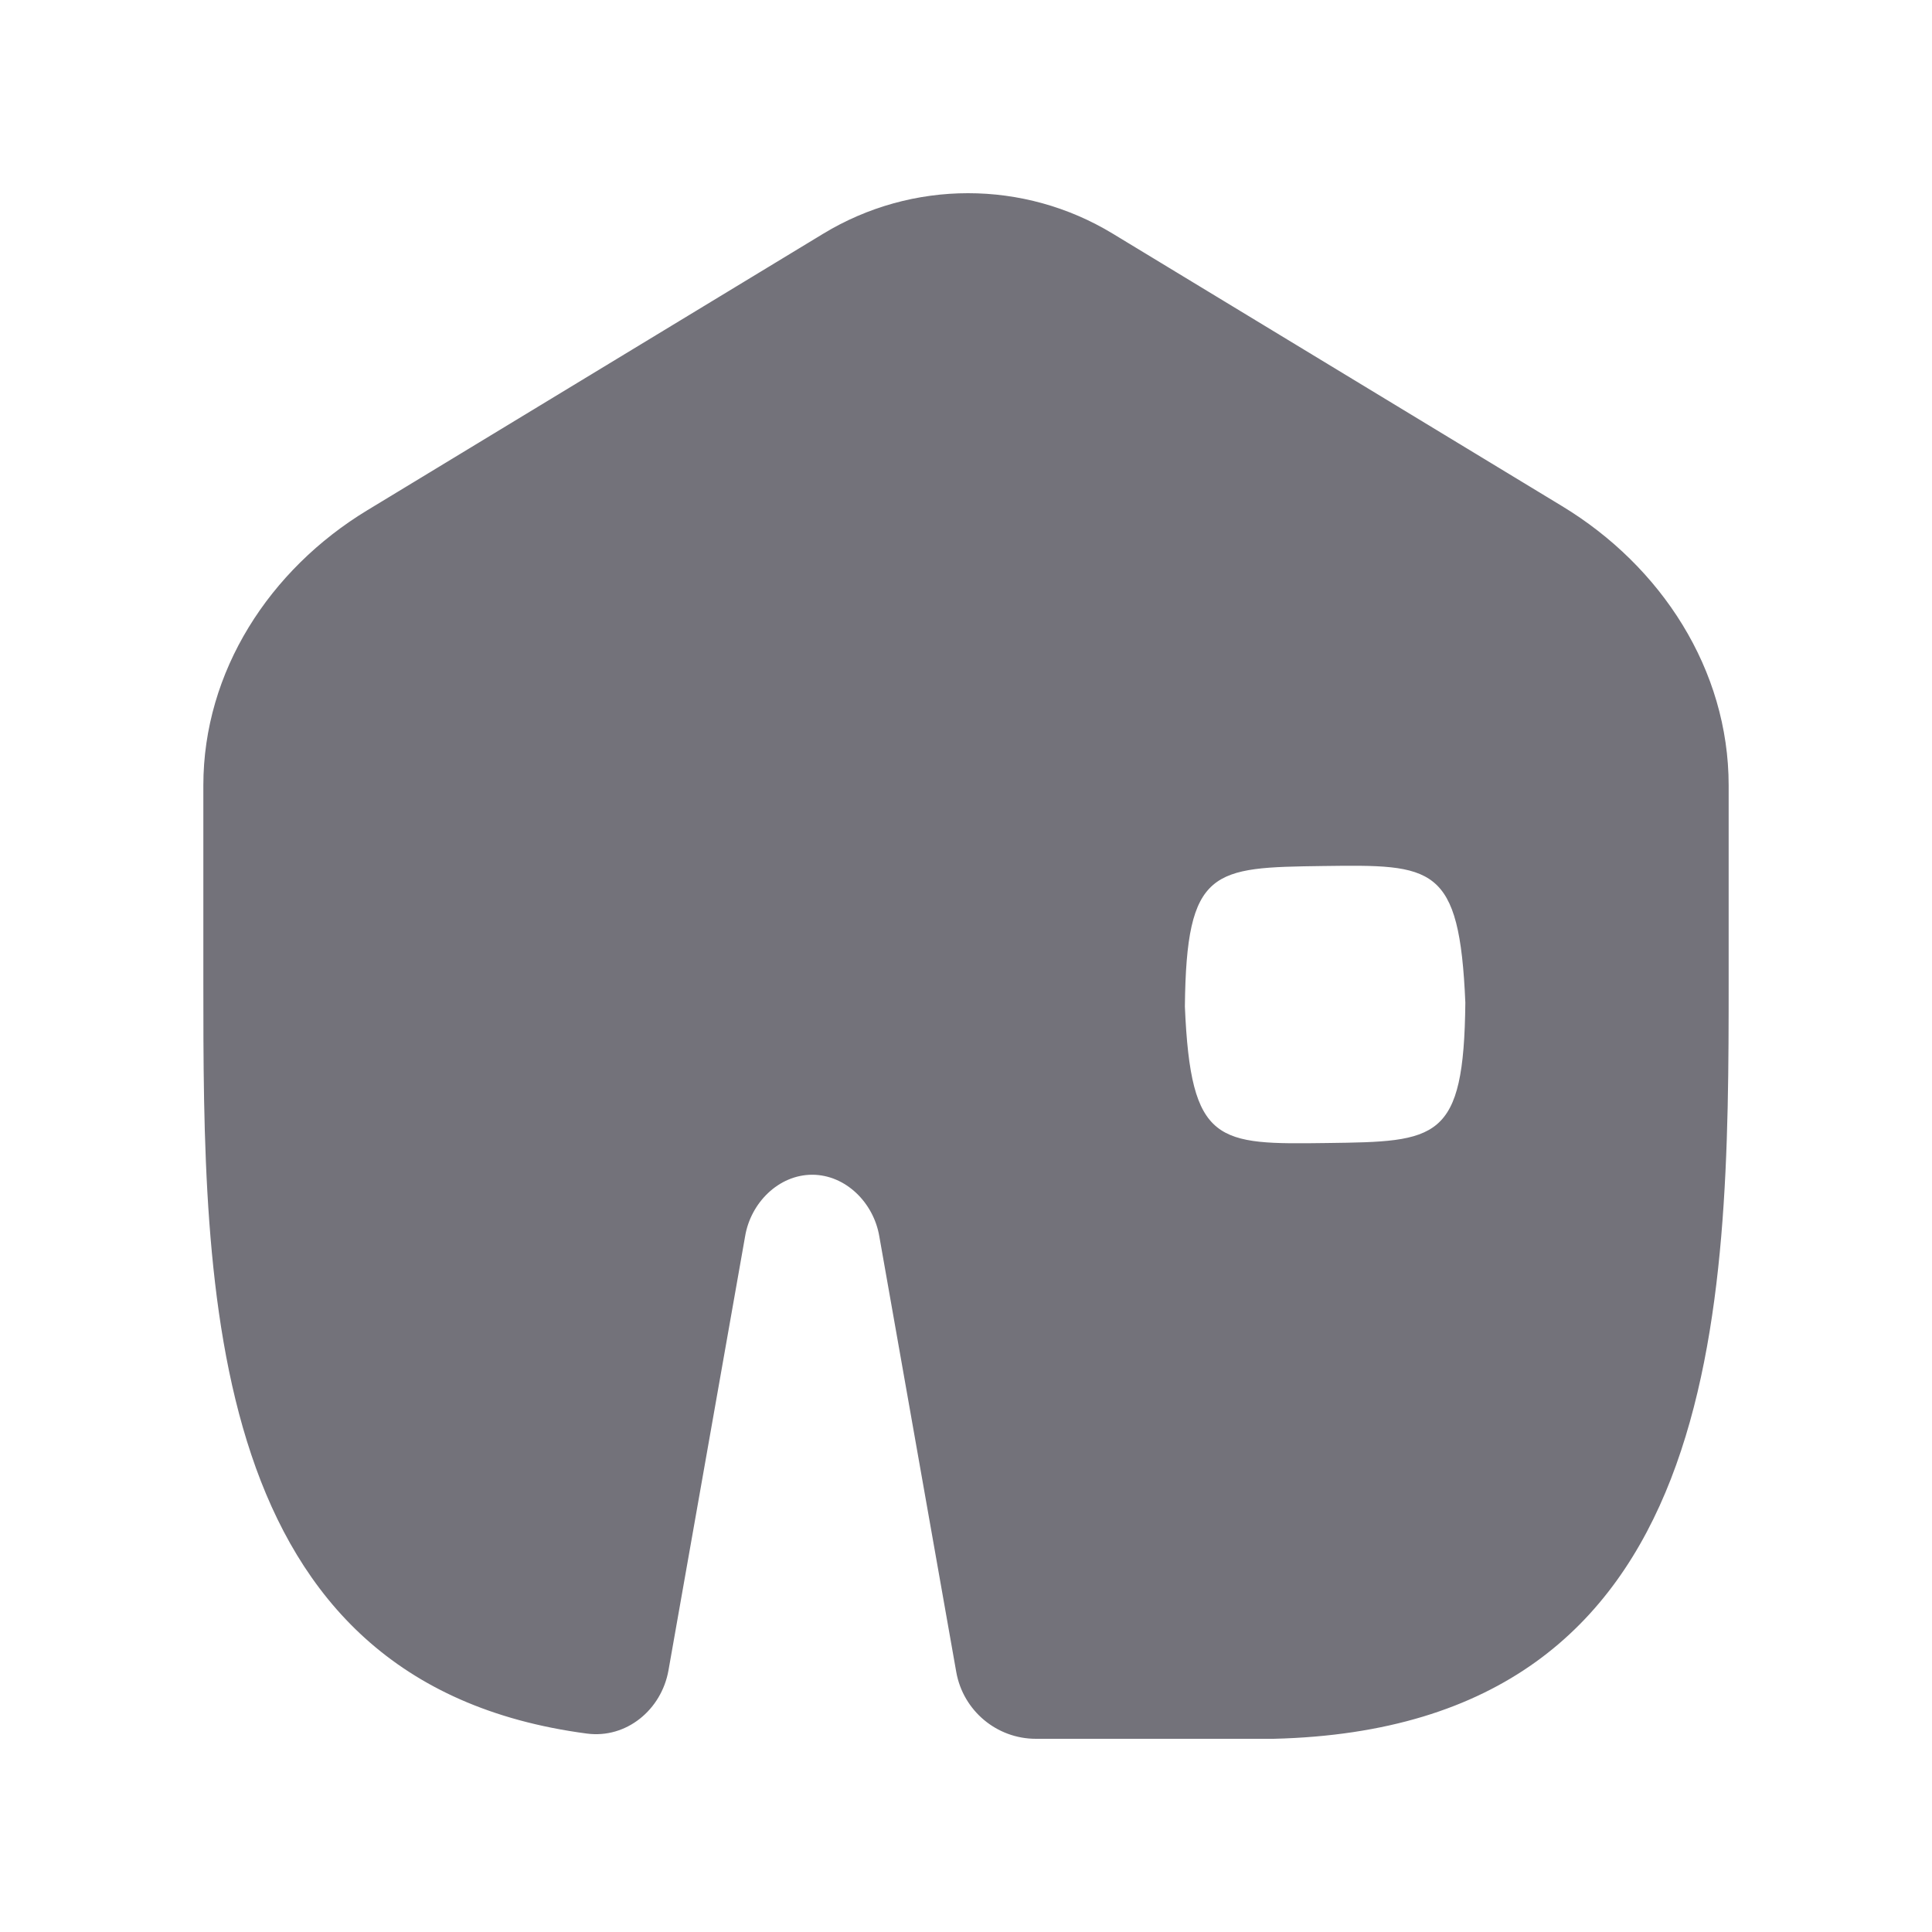 <svg width="24" height="24" viewBox="0 0 24 24" fill="none" xmlns="http://www.w3.org/2000/svg">
<path d="M10.227 2.903C11.331 2.233 12.718 2.232 13.822 2.902L19.404 6.287C20.636 7.033 21.474 8.317 21.474 9.757V12.184C21.474 16.262 21.447 21.465 15.82 21.6H12.868C12.381 21.6 11.964 21.25 11.879 20.77L10.923 15.358C10.853 14.941 10.506 14.594 10.09 14.593C9.673 14.593 9.325 14.941 9.256 15.358L8.304 20.75C8.217 21.239 7.782 21.6 7.29 21.535C2.526 20.906 2.526 16.042 2.526 12.184V9.757C2.526 8.34 3.349 7.075 4.562 6.339L10.227 2.903ZM16.433 10.758C15.066 10.777 14.737 10.782 14.719 12.503C14.792 14.221 15.121 14.217 16.488 14.199C17.855 14.181 18.185 14.175 18.203 12.455C18.13 10.736 17.801 10.74 16.433 10.758Z" fill="#73727A"/>
</svg>

